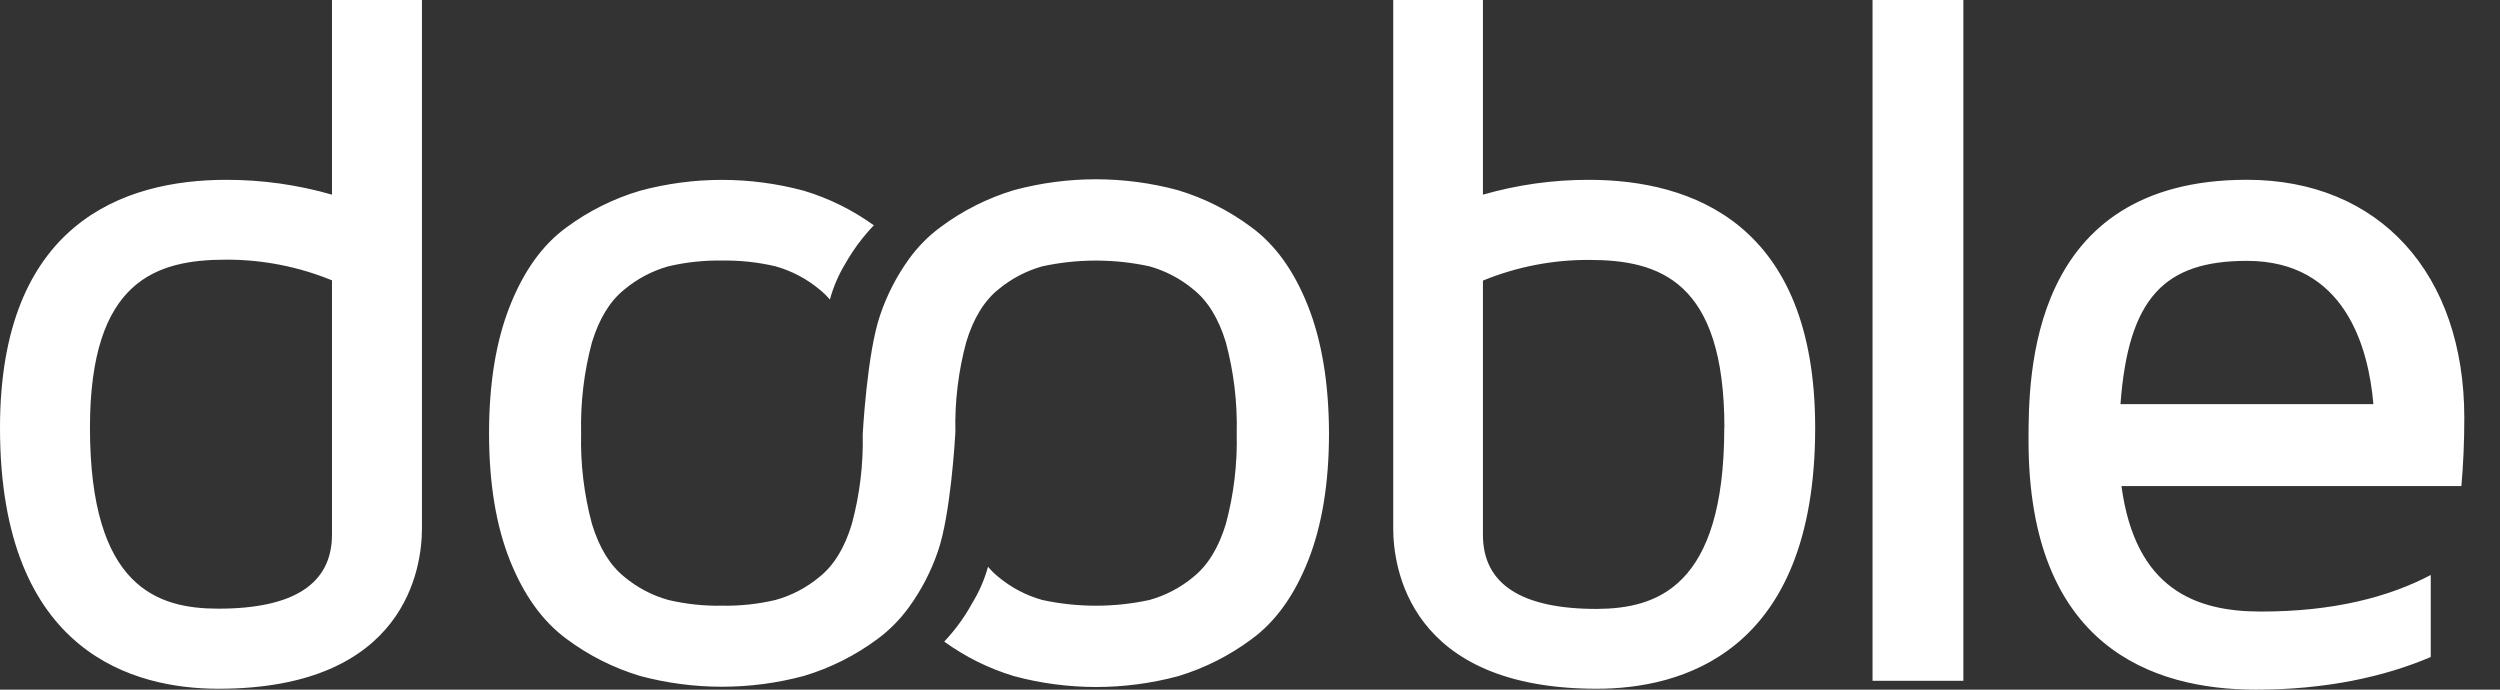 <svg width="58" height="16" viewBox="0 0 58 16" fill="none" xmlns="http://www.w3.org/2000/svg">
<rect x="0" y="0" width="58" height="16" fill="#333333" stroke="none"/>
<path fill-rule="evenodd" clip-rule="evenodd" d="M5.249 4.172C6.079 4.171 6.905 4.286 7.702 4.516V0H9.789V12.265C9.789 13.135 9.445 15.979 5.067 15.979C3.164 15.979 0 15.2 0 9.927C0 5.182 2.866 4.172 5.249 4.172ZM5.067 14.121C6.809 14.121 7.702 13.548 7.702 12.402V6.504C6.924 6.185 6.09 6.022 5.249 6.024C3.622 6.024 2.087 6.504 2.087 9.921C2.087 13.641 3.668 14.121 5.067 14.121ZM42.112 9.927C42.112 15.2 38.948 15.979 37.045 15.979C32.667 15.979 32.323 13.135 32.323 12.265V0H34.404V4.516C35.202 4.287 36.027 4.171 36.857 4.172C39.246 4.172 42.112 5.182 42.112 9.927ZM40.006 9.927C40.006 6.51 38.492 6.03 36.864 6.03C36.021 6.027 35.185 6.19 34.404 6.51V12.408C34.404 13.554 35.299 14.127 37.041 14.127C38.42 14.121 40.003 13.641 40.003 9.927H40.006ZM45.55 15.795V0H43.443V15.795H45.55ZM56.393 13.34V15.243C55.315 15.702 53.962 16 52.335 16C49.928 16 47.062 14.992 47.062 10.223C47.062 8.733 47.062 4.171 52.129 4.171C55.201 4.171 57.172 6.349 57.172 9.696C57.172 10.245 57.149 10.773 57.104 11.277H49.218C49.538 13.665 50.936 14.188 52.447 14.188C54.146 14.19 55.43 13.847 56.393 13.34ZM49.195 9.376H55.063C54.948 8.046 54.398 6.052 52.129 6.052C50.203 6.052 49.377 6.923 49.195 9.376ZM29.03 5.27C29.585 5.676 30.023 6.284 30.344 7.096C30.666 7.906 30.829 8.893 30.833 10.054C30.832 11.208 30.671 12.191 30.35 13.003C30.029 13.816 29.591 14.424 29.036 14.829C28.522 15.211 27.946 15.502 27.334 15.687C26.087 16.022 24.774 16.022 23.527 15.687C22.946 15.512 22.398 15.241 21.906 14.885C22.16 14.616 22.379 14.316 22.556 13.992C22.717 13.729 22.84 13.446 22.922 13.149C22.995 13.235 23.075 13.314 23.163 13.385C23.461 13.633 23.807 13.815 24.18 13.919C25 14.097 25.849 14.097 26.669 13.919C27.042 13.815 27.389 13.633 27.686 13.385C28.02 13.118 28.272 12.708 28.44 12.155C28.625 11.469 28.709 10.759 28.692 10.049C28.709 9.338 28.624 8.629 28.44 7.942C28.272 7.39 28.02 6.981 27.686 6.714C27.388 6.466 27.042 6.284 26.669 6.179C25.849 6.001 25 6.001 24.18 6.179C23.81 6.284 23.465 6.464 23.169 6.709C22.834 6.976 22.583 7.386 22.416 7.938C22.233 8.619 22.148 9.323 22.165 10.028C22.158 10.16 22.054 11.95 21.759 12.793C21.602 13.252 21.378 13.686 21.093 14.079C20.889 14.363 20.642 14.614 20.362 14.822C19.846 15.206 19.268 15.496 18.653 15.681C17.406 16.016 16.093 16.016 14.846 15.681C14.233 15.496 13.657 15.206 13.144 14.823C12.589 14.415 12.151 13.807 11.829 12.998C11.507 12.189 11.346 11.206 11.346 10.049C11.346 8.897 11.507 7.914 11.829 7.1C12.151 6.285 12.589 5.677 13.144 5.274C13.657 4.895 14.233 4.608 14.846 4.426C16.092 4.089 17.406 4.089 18.653 4.426C19.233 4.601 19.781 4.872 20.273 5.227C20.019 5.492 19.799 5.788 19.617 6.107C19.457 6.369 19.334 6.653 19.254 6.95C19.18 6.864 19.099 6.785 19.011 6.714C18.713 6.466 18.366 6.284 17.994 6.179C17.586 6.083 17.168 6.038 16.748 6.045C16.33 6.038 15.912 6.083 15.504 6.179C15.132 6.284 14.786 6.466 14.488 6.714C14.153 6.981 13.902 7.39 13.733 7.942C13.549 8.629 13.465 9.338 13.482 10.049C13.464 10.759 13.549 11.469 13.733 12.155C13.902 12.708 14.153 13.118 14.488 13.385C14.785 13.633 15.132 13.815 15.504 13.919C15.912 14.015 16.33 14.06 16.748 14.052C17.168 14.06 17.586 14.015 17.994 13.919C18.367 13.815 18.713 13.633 19.011 13.385C19.346 13.118 19.597 12.708 19.763 12.155C19.946 11.477 20.031 10.777 20.015 10.075C20.015 10.075 20.116 8.173 20.422 7.302C20.578 6.842 20.802 6.407 21.086 6.012C21.29 5.728 21.538 5.477 21.819 5.27C22.332 4.887 22.908 4.597 23.521 4.412C24.768 4.075 26.081 4.075 27.328 4.412C27.941 4.597 28.517 4.887 29.03 5.27Z" fill="white"/>
</svg>
